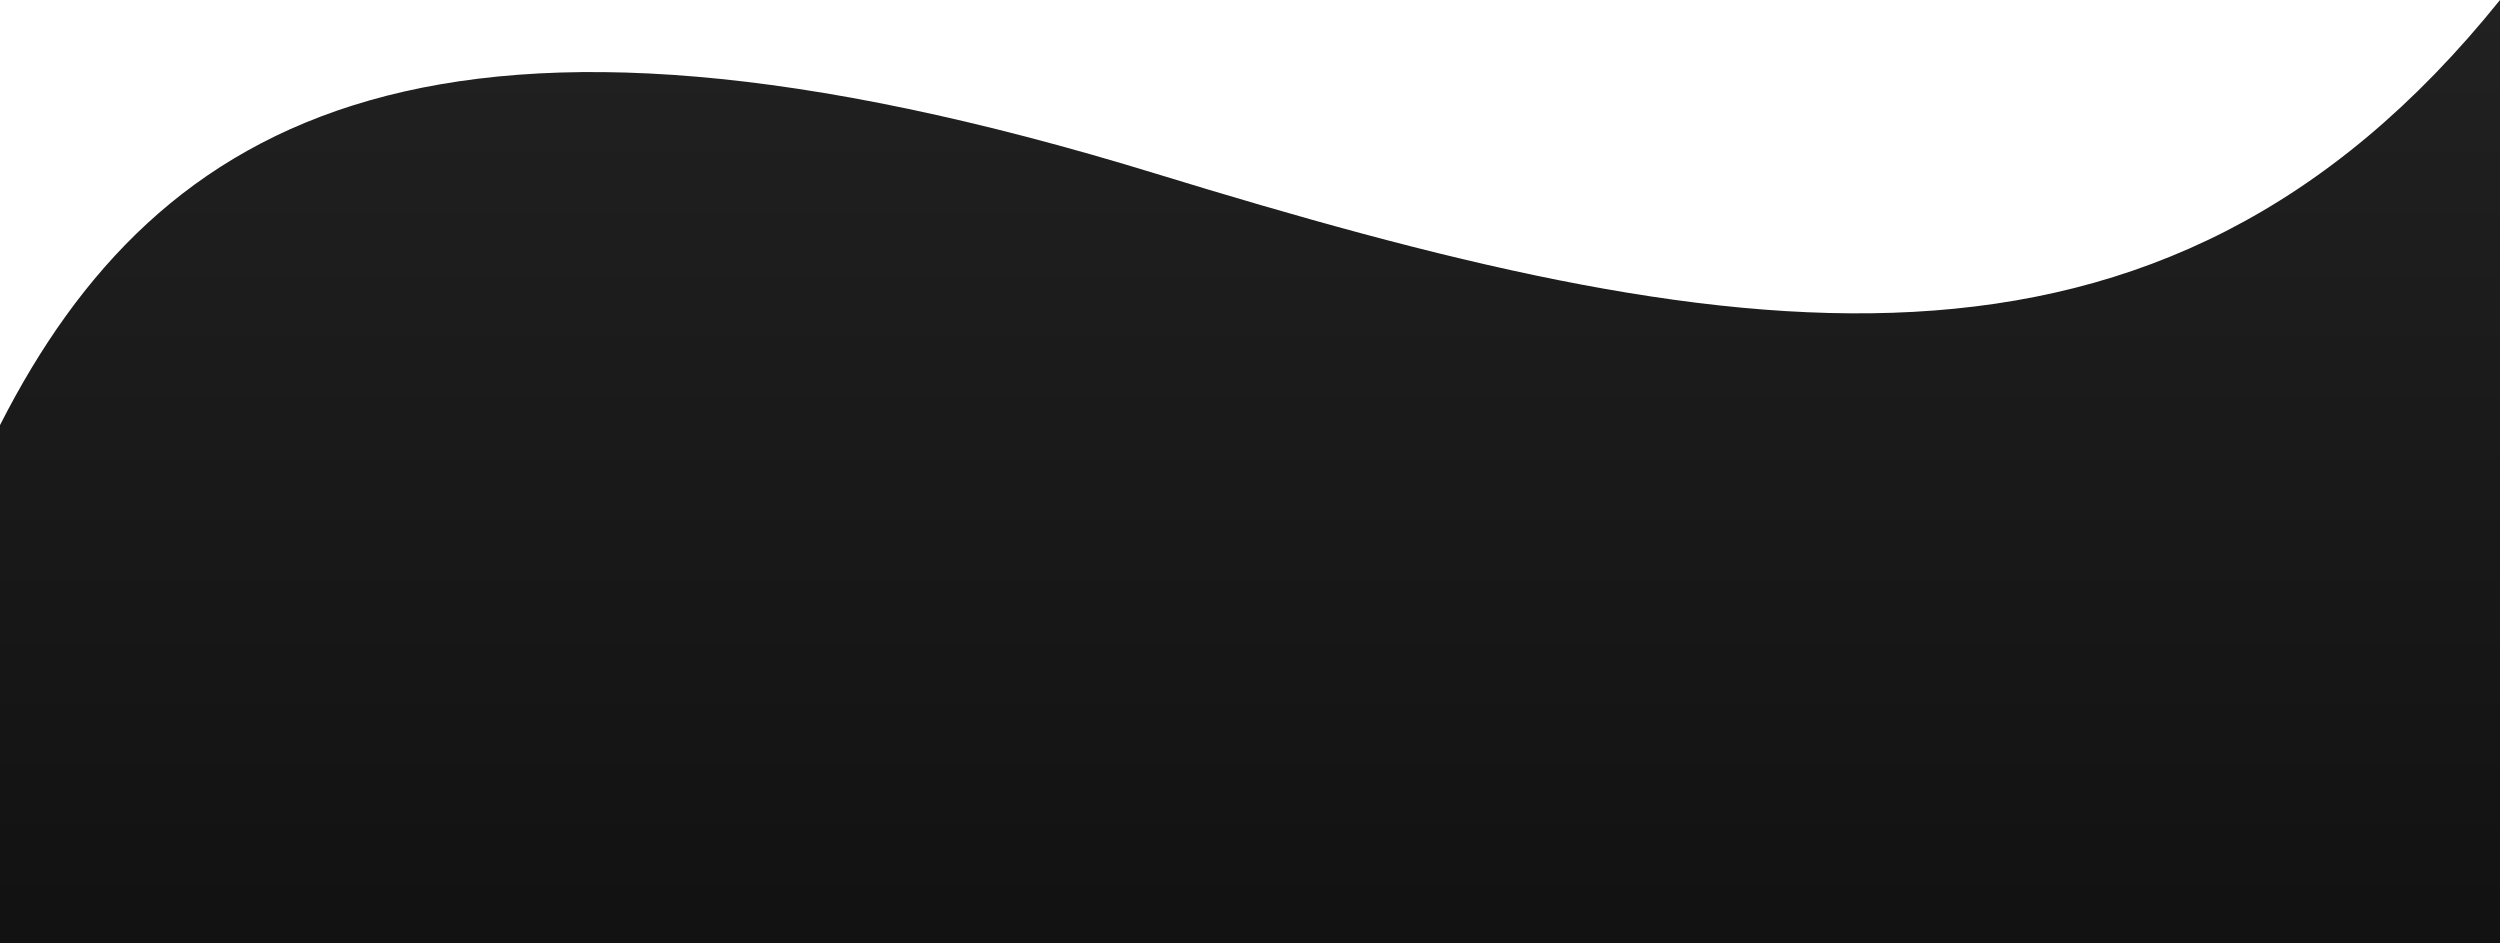 <?xml version="1.0" encoding="UTF-8"?> <svg xmlns="http://www.w3.org/2000/svg" width="1975" height="745" viewBox="0 0 1975 745" fill="none"><path d="M912.881 137.12C349.448 -35.77 125.36 89.426 0 335.845V745H1975V0C1704.99 335.845 1363.63 275.433 912.881 137.12Z" fill="url(#paint0_linear_103_5)"></path><defs><linearGradient id="paint0_linear_103_5" x1="987.5" y1="0" x2="987.5" y2="723.986" gradientUnits="userSpaceOnUse"><stop stop-color="#222121"></stop><stop offset="1" stop-color="#121212"></stop></linearGradient></defs></svg> 